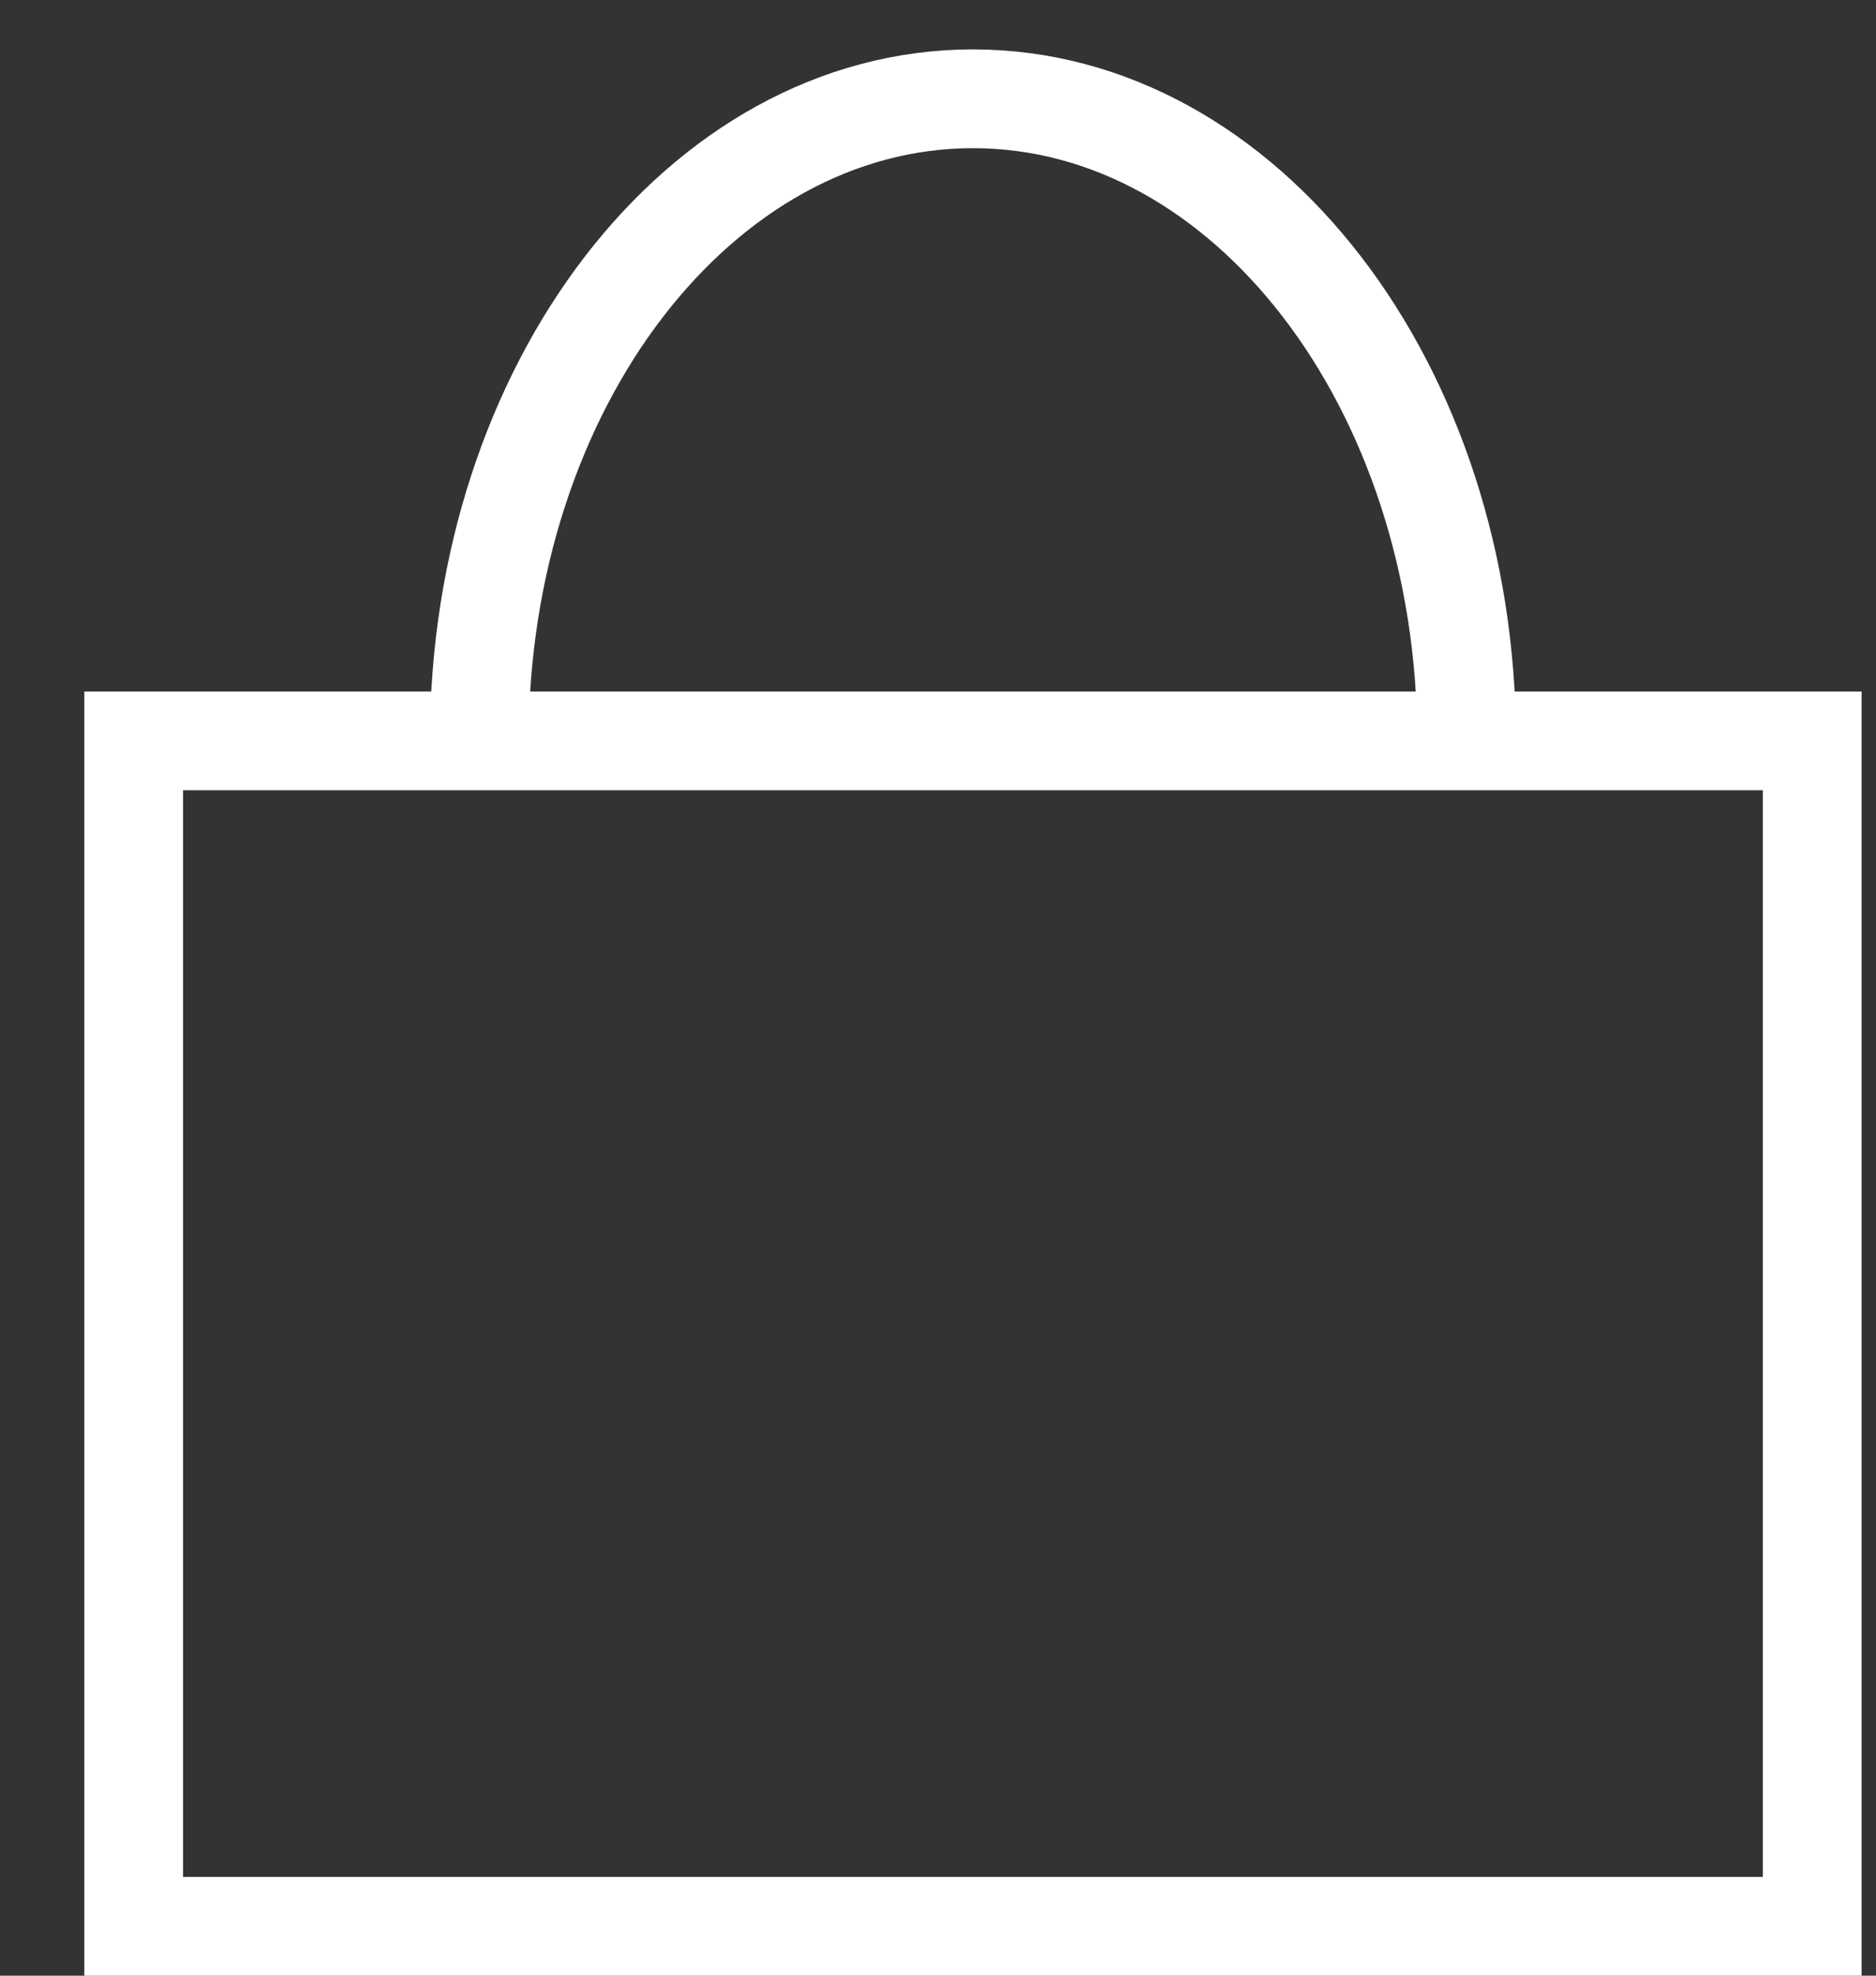 <svg width="19" height="20" viewBox="0 0 19 20" fill="none" xmlns="http://www.w3.org/2000/svg">
<rect x="0" y="0" width="19" height="20" fill="#333333" stroke="none"/>
<rect x="1.354" y="7.5" width="17" height="12" stroke="white"/>
<path d="M14.854 7.5C14.854 3.91 12.615 1 9.854 1C7.092 1 4.854 3.91 4.854 7.5" stroke="white"/>
</svg>
